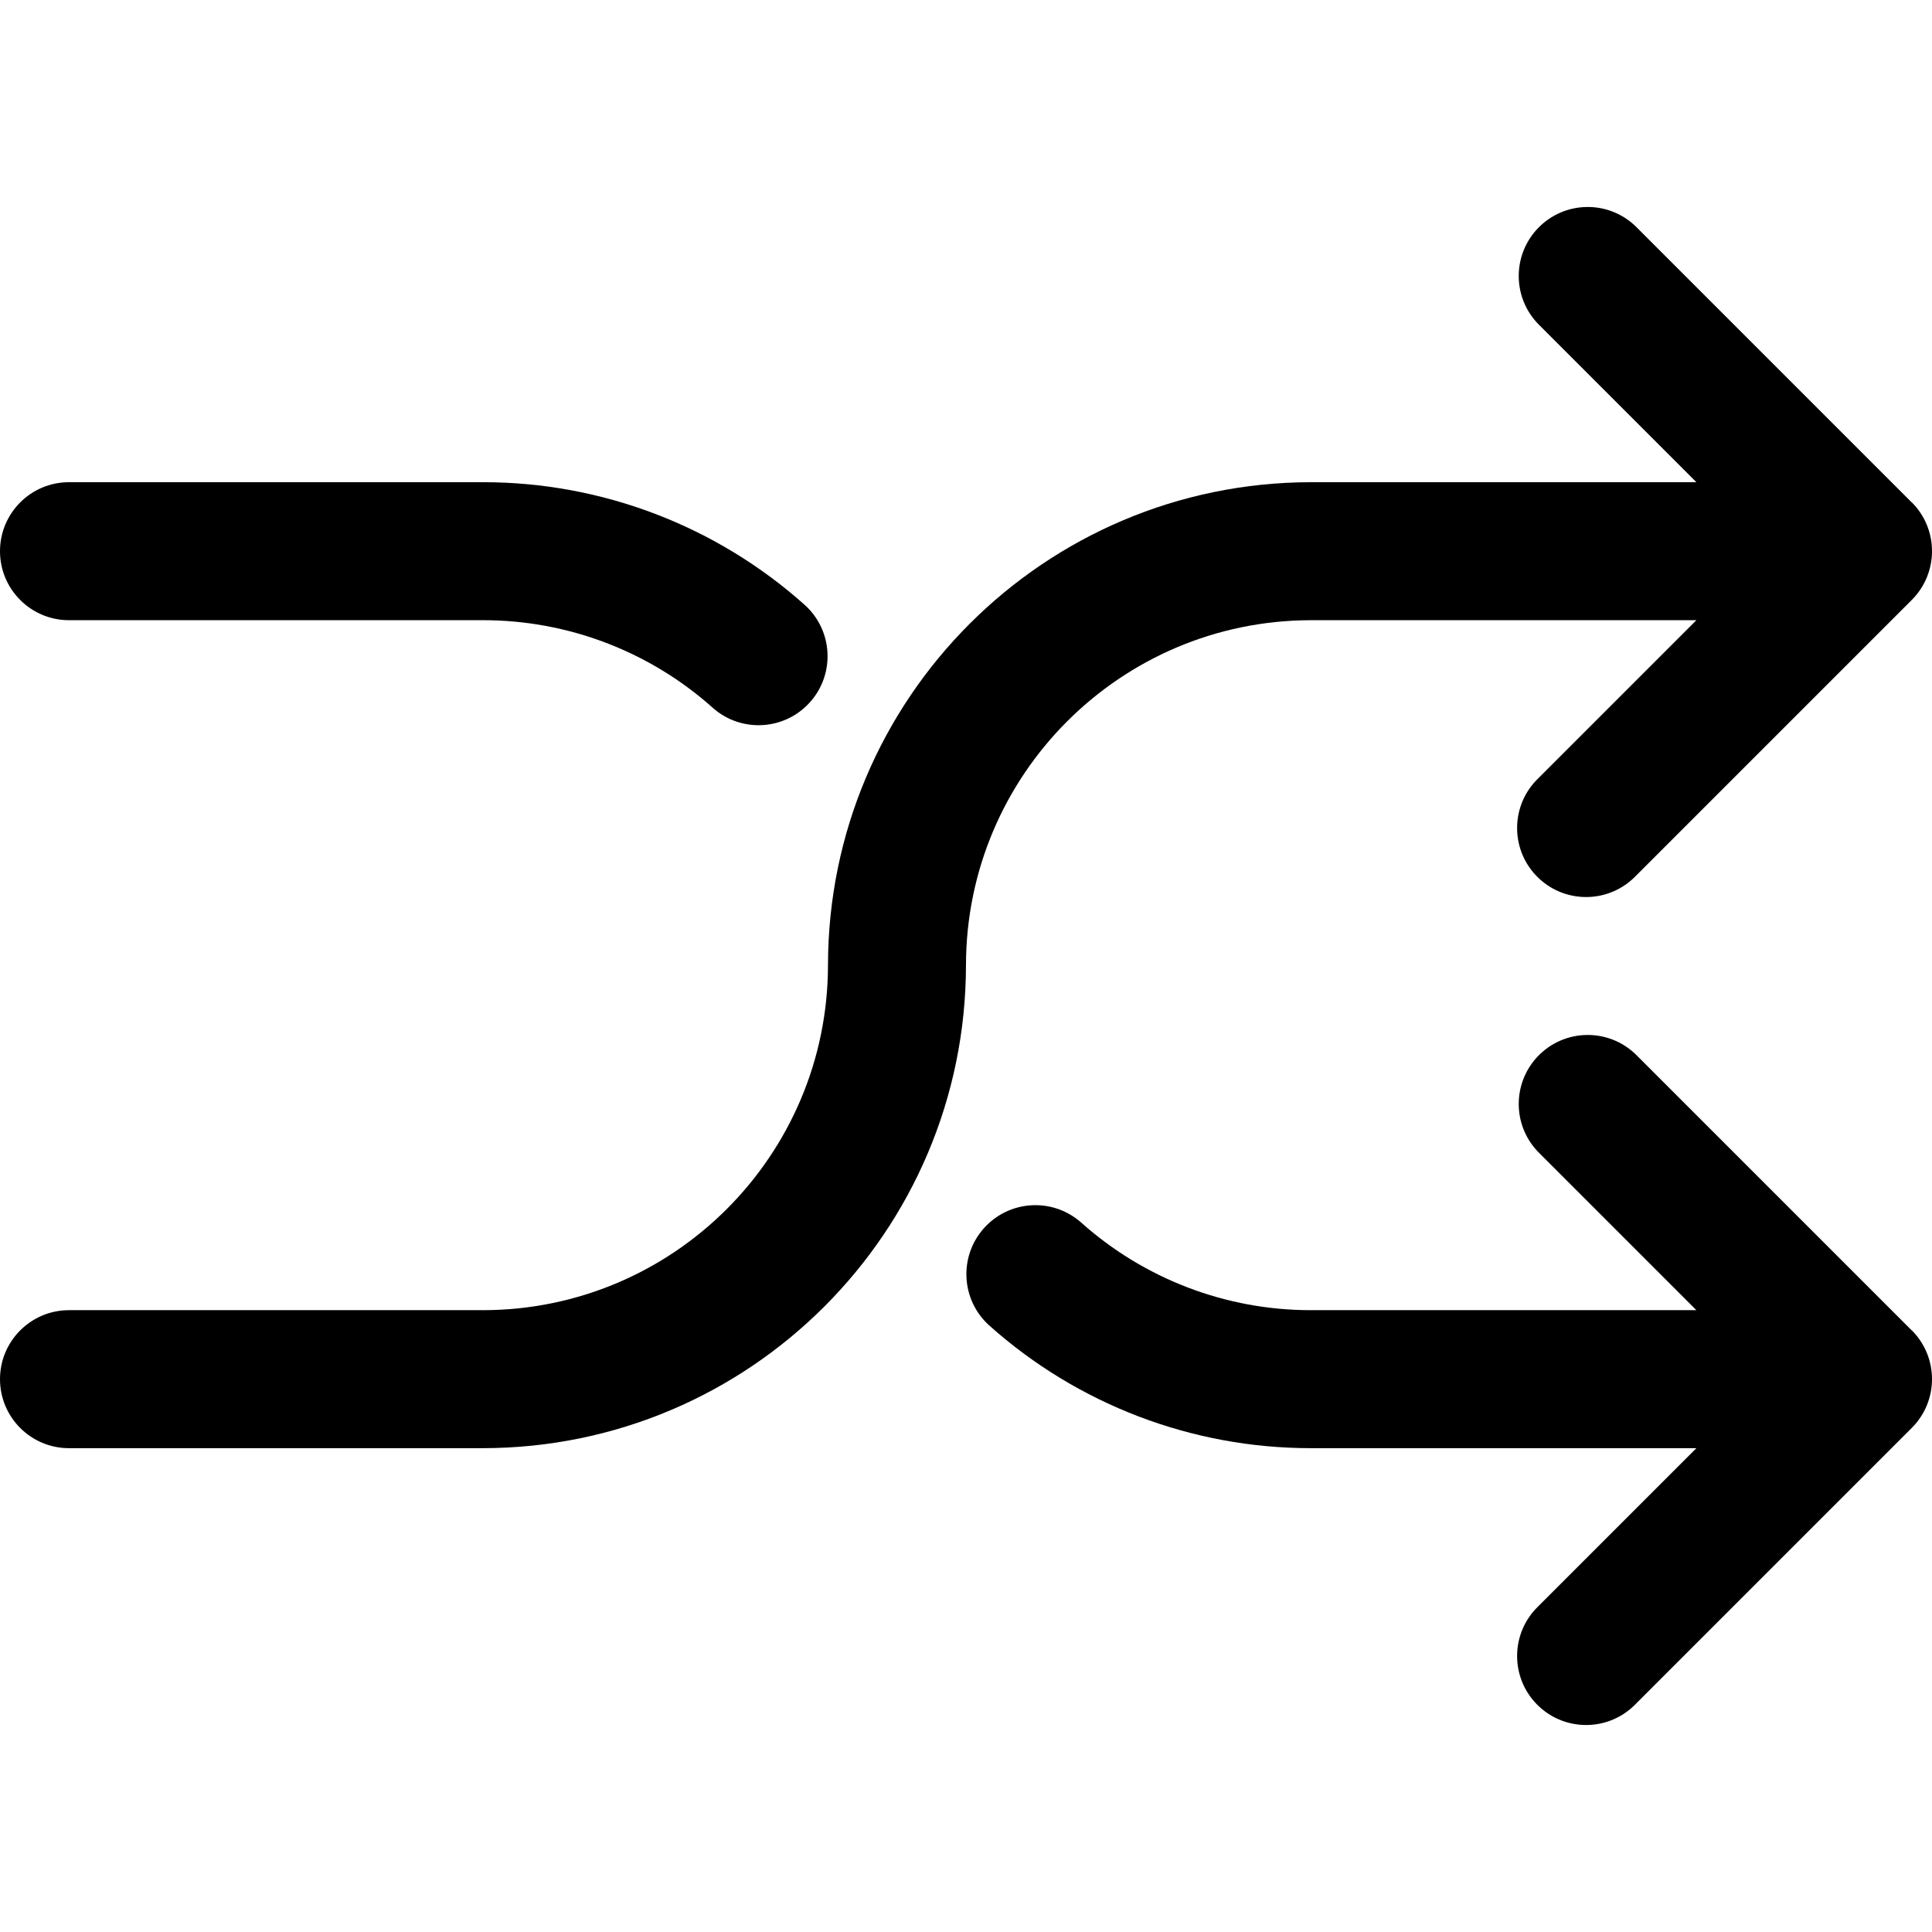 <?xml version="1.0" encoding="iso-8859-1"?>
<!-- Generator: Adobe Illustrator 19.0.0, SVG Export Plug-In . SVG Version: 6.00 Build 0)  -->
<svg version="1.1" id="Capa_1" xmlns="http://www.w3.org/2000/svg" xmlns:xlink="http://www.w3.org/1999/xlink" x="0px" y="0px"
	 viewBox="0 0 477.88 477.88" style="enable-background:new 0 0 477.88 477.88;" xml:space="preserve">
<g>
	<g>
		<path d="M472.897,124.269c-0.01-0.01-0.02-0.02-0.03-0.031l-0.017,0.017l-68.267-68.267c-6.78-6.548-17.584-6.36-24.132,0.42
			c-6.388,6.614-6.388,17.099,0,23.713l39.151,39.151h-95.334c-65.948,0.075-119.391,53.518-119.467,119.467
			c-0.056,47.105-38.228,85.277-85.333,85.333h-102.4C7.641,324.072,0,331.713,0,341.139s7.641,17.067,17.067,17.067h102.4
			c65.948-0.075,119.391-53.518,119.467-119.467c0.056-47.105,38.228-85.277,85.333-85.333h95.334l-39.134,39.134
			c-6.78,6.548-6.968,17.353-0.419,24.132c6.548,6.78,17.353,6.968,24.132,0.419c0.142-0.137,0.282-0.277,0.419-0.419l68.267-68.267
			C479.54,141.748,479.553,130.942,472.897,124.269z"/>
	</g>
</g>
<g>
	<g>
		<path d="M472.897,329.069c-0.01-0.01-0.02-0.02-0.03-0.03l-0.017,0.017l-68.267-68.267c-6.78-6.548-17.584-6.36-24.132,0.42
			c-6.388,6.614-6.388,17.099,0,23.712l39.151,39.151h-95.334c-20.996,0.015-41.258-7.721-56.9-21.726
			c-7.081-6.222-17.864-5.525-24.086,1.555c-6.14,6.988-5.553,17.605,1.319,23.874c21.898,19.614,50.269,30.451,79.667,30.43h95.334
			l-39.134,39.134c-6.78,6.548-6.968,17.352-0.42,24.132c6.548,6.78,17.352,6.968,24.132,0.42c0.142-0.138,0.282-0.277,0.42-0.42
			l68.267-68.267C479.54,346.548,479.553,335.742,472.897,329.069z"/>
	</g>
</g>
<g>
	<g>
		<path d="M199.134,149.702c-21.898-19.614-50.269-30.451-79.667-30.43h-102.4C7.641,119.272,0,126.913,0,136.339
			c0,9.426,7.641,17.067,17.067,17.067h102.4c20.996-0.015,41.258,7.721,56.9,21.726c7.081,6.222,17.864,5.525,24.086-1.555
			C206.593,166.588,206.006,155.971,199.134,149.702z"/>
	</g>
</g>
<g>
</g>
<g>
</g>
<g>
</g>
<g>
</g>
<g>
</g>
<g>
</g>
<g>
</g>
<g>
</g>
<g>
</g>
<g>
</g>
<g>
</g>
<g>
</g>
<g>
</g>
<g>
</g>
<g>
</g>
</svg>
